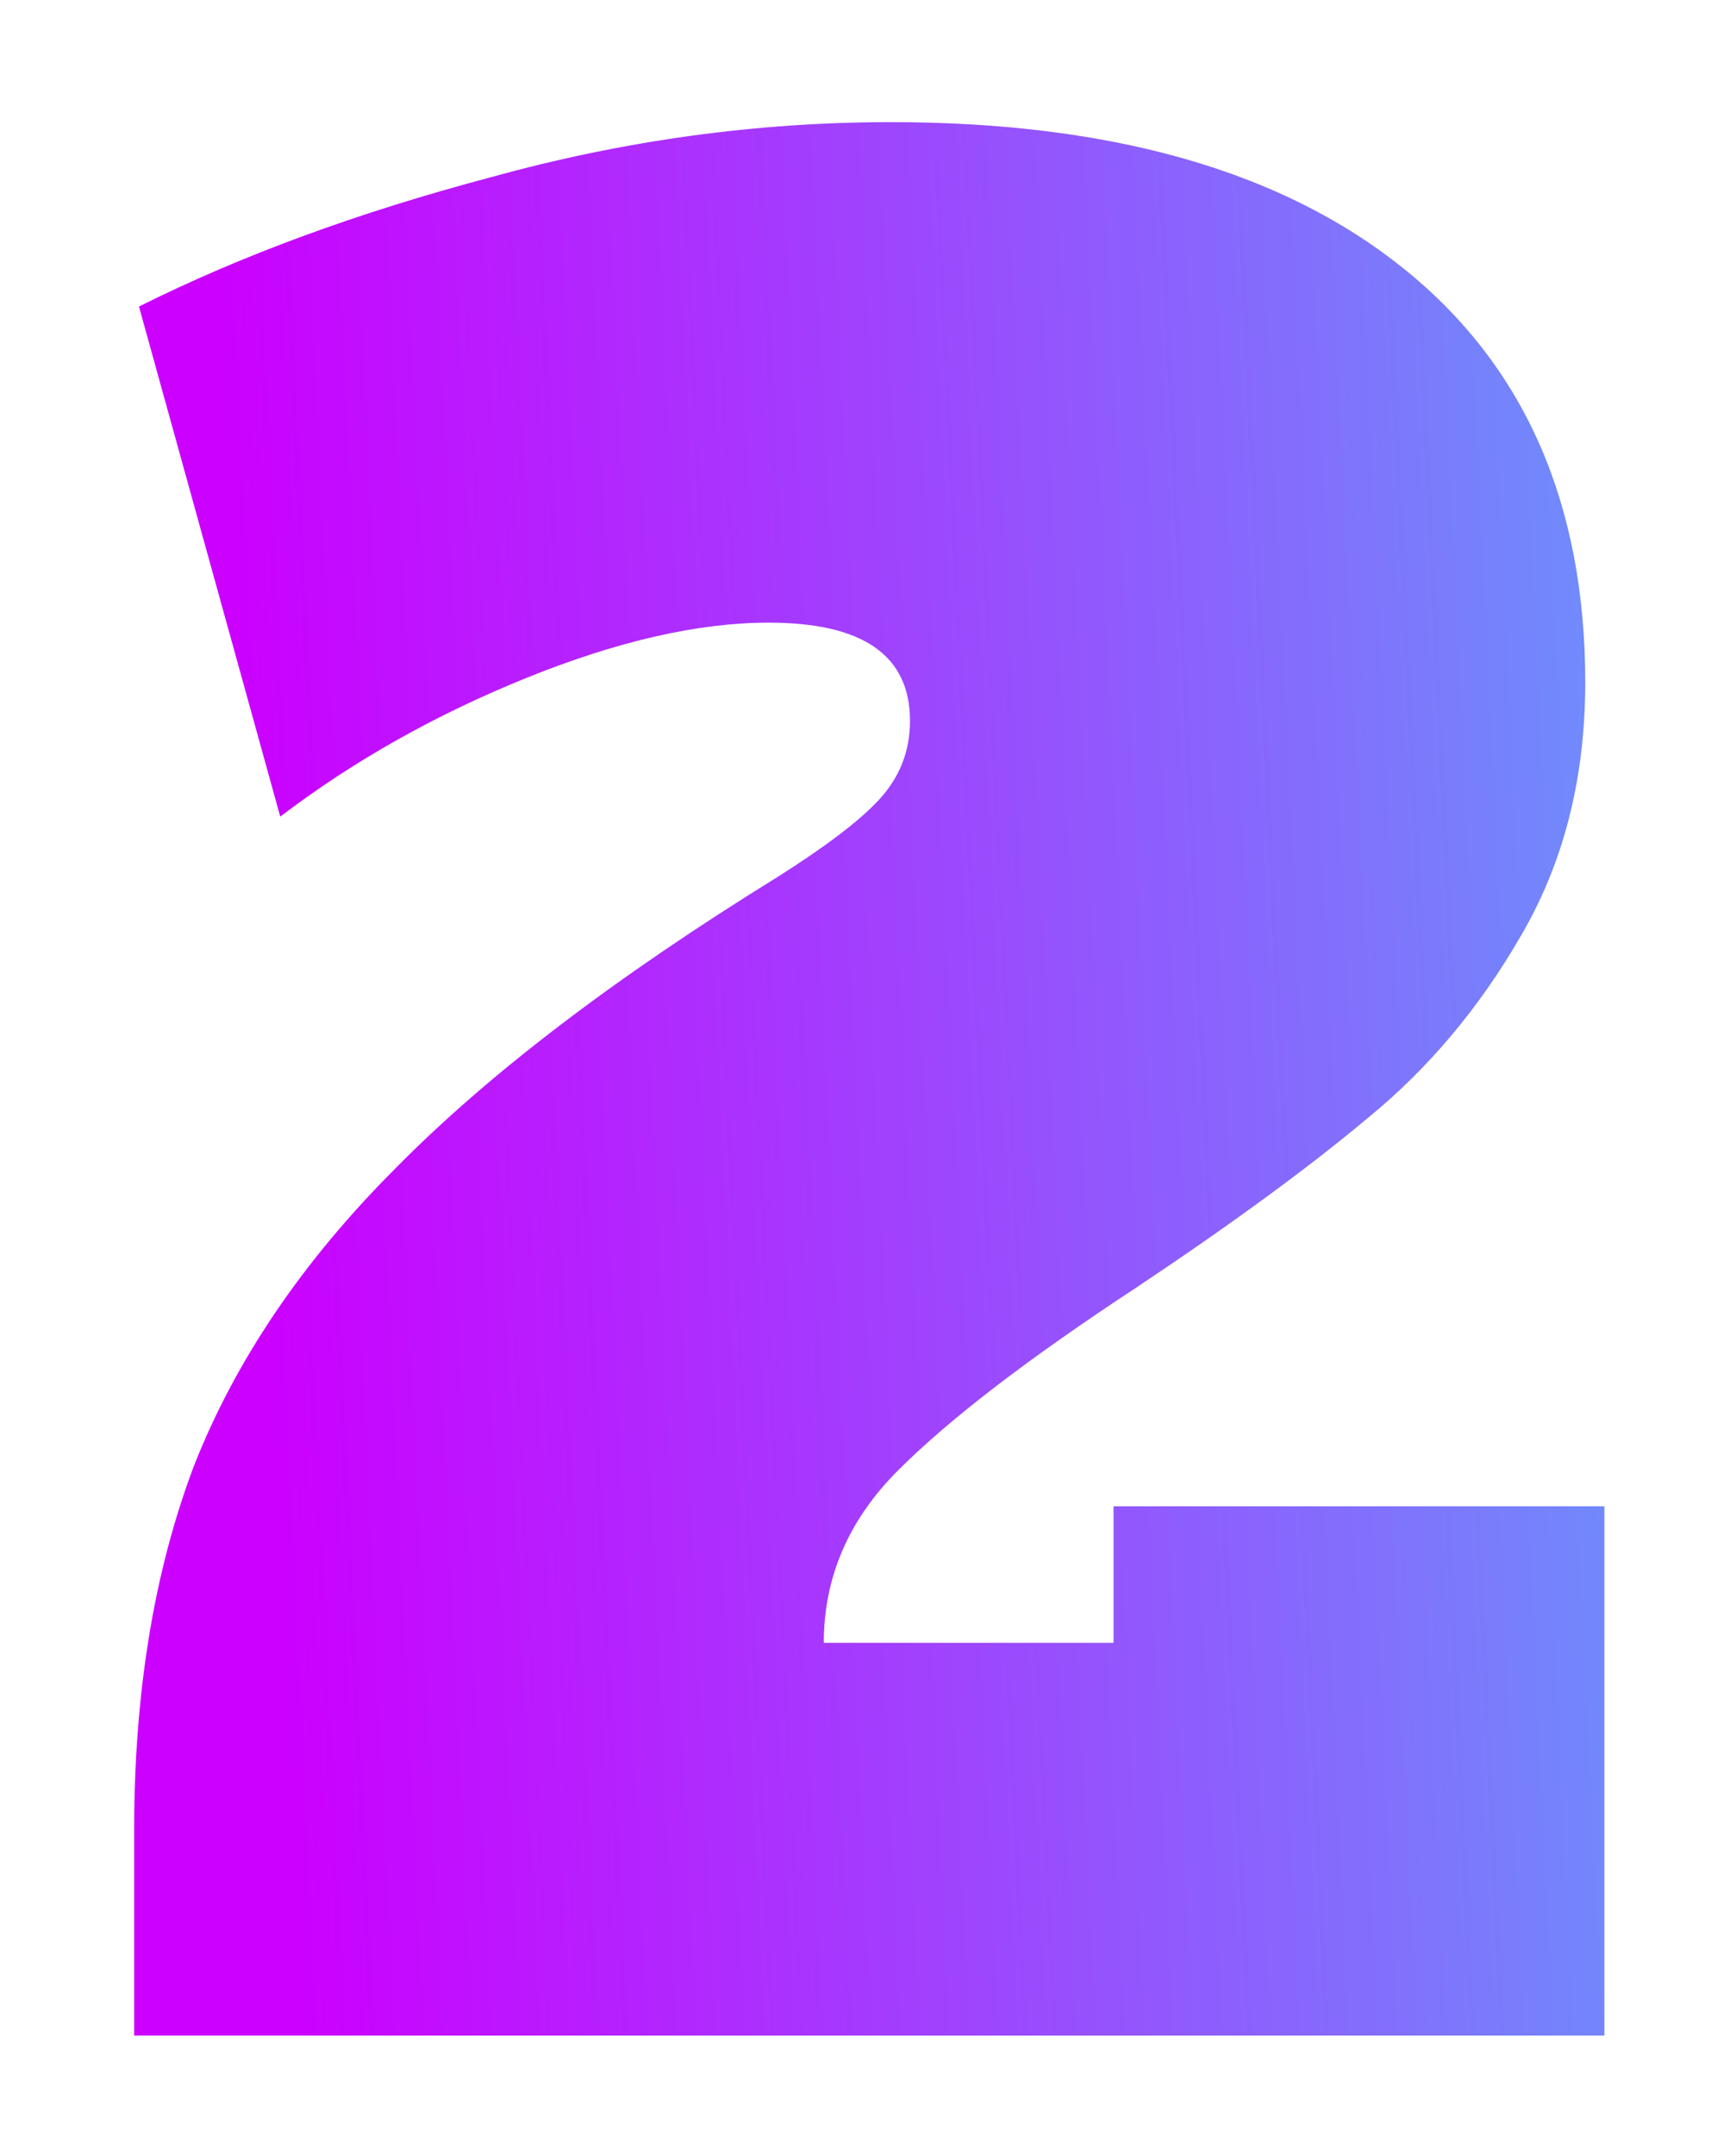 <?xml version="1.0" encoding="UTF-8"?> <svg xmlns="http://www.w3.org/2000/svg" width="58" height="72" viewBox="0 0 58 72" fill="none"> <g filter="url(#filter0_d)"> <path d="M4.483 57.12C4.483 52.533 5.15 48.48 6.483 44.96C7.87 41.44 10.11 38.133 13.203 35.04C16.297 31.893 20.563 28.64 26.003 25.28C27.603 24.267 28.723 23.413 29.363 22.72C30.057 21.973 30.403 21.093 30.403 20.08C30.403 17.893 28.83 16.8 25.683 16.8C23.337 16.8 20.643 17.413 17.603 18.64C14.563 19.867 11.817 21.413 9.363 23.28L4.643 6.24C8.057 4.533 11.977 3.093 16.403 1.92C20.83 0.693 25.283 0.08 29.763 0.08C37.123 0.08 42.83 1.707 46.883 4.96C50.937 8.213 52.963 12.827 52.963 18.8C52.963 22 52.243 24.827 50.803 27.28C49.417 29.68 47.71 31.707 45.683 33.36C43.71 35.013 41.123 36.907 37.923 39.04C34.35 41.387 31.71 43.413 30.003 45.12C28.35 46.773 27.523 48.693 27.523 50.88H37.203V46.32H53.603V64H4.483V57.12Z" fill="url(#paint0_linear)"></path> </g> <defs> <filter id="filter0_d" x="0.483" y="0.08" width="57.12" height="71.92" filterUnits="userSpaceOnUse" color-interpolation-filters="sRGB"> <feFlood flood-opacity="0" result="BackgroundImageFix"></feFlood> <feColorMatrix in="SourceAlpha" type="matrix" values="0 0 0 0 0 0 0 0 0 0 0 0 0 0 0 0 0 0 127 0"></feColorMatrix> <feOffset dy="4"></feOffset> <feGaussianBlur stdDeviation="2"></feGaussianBlur> <feColorMatrix type="matrix" values="0 0 0 0 1 0 0 0 0 1 0 0 0 0 1 0 0 0 0.2 0"></feColorMatrix> <feBlend mode="normal" in2="BackgroundImageFix" result="effect1_dropShadow"></feBlend> <feBlend mode="normal" in="SourceGraphic" in2="effect1_dropShadow" result="shape"></feBlend> </filter> <linearGradient id="paint0_linear" x1="77.5" y1="-19" x2="6.311" y2="-15.615" gradientUnits="userSpaceOnUse"> <stop offset="0.234" stop-color="#5DA8FB"></stop> <stop offset="1" stop-color="#CB00FF"></stop> </linearGradient> </defs> </svg> 
